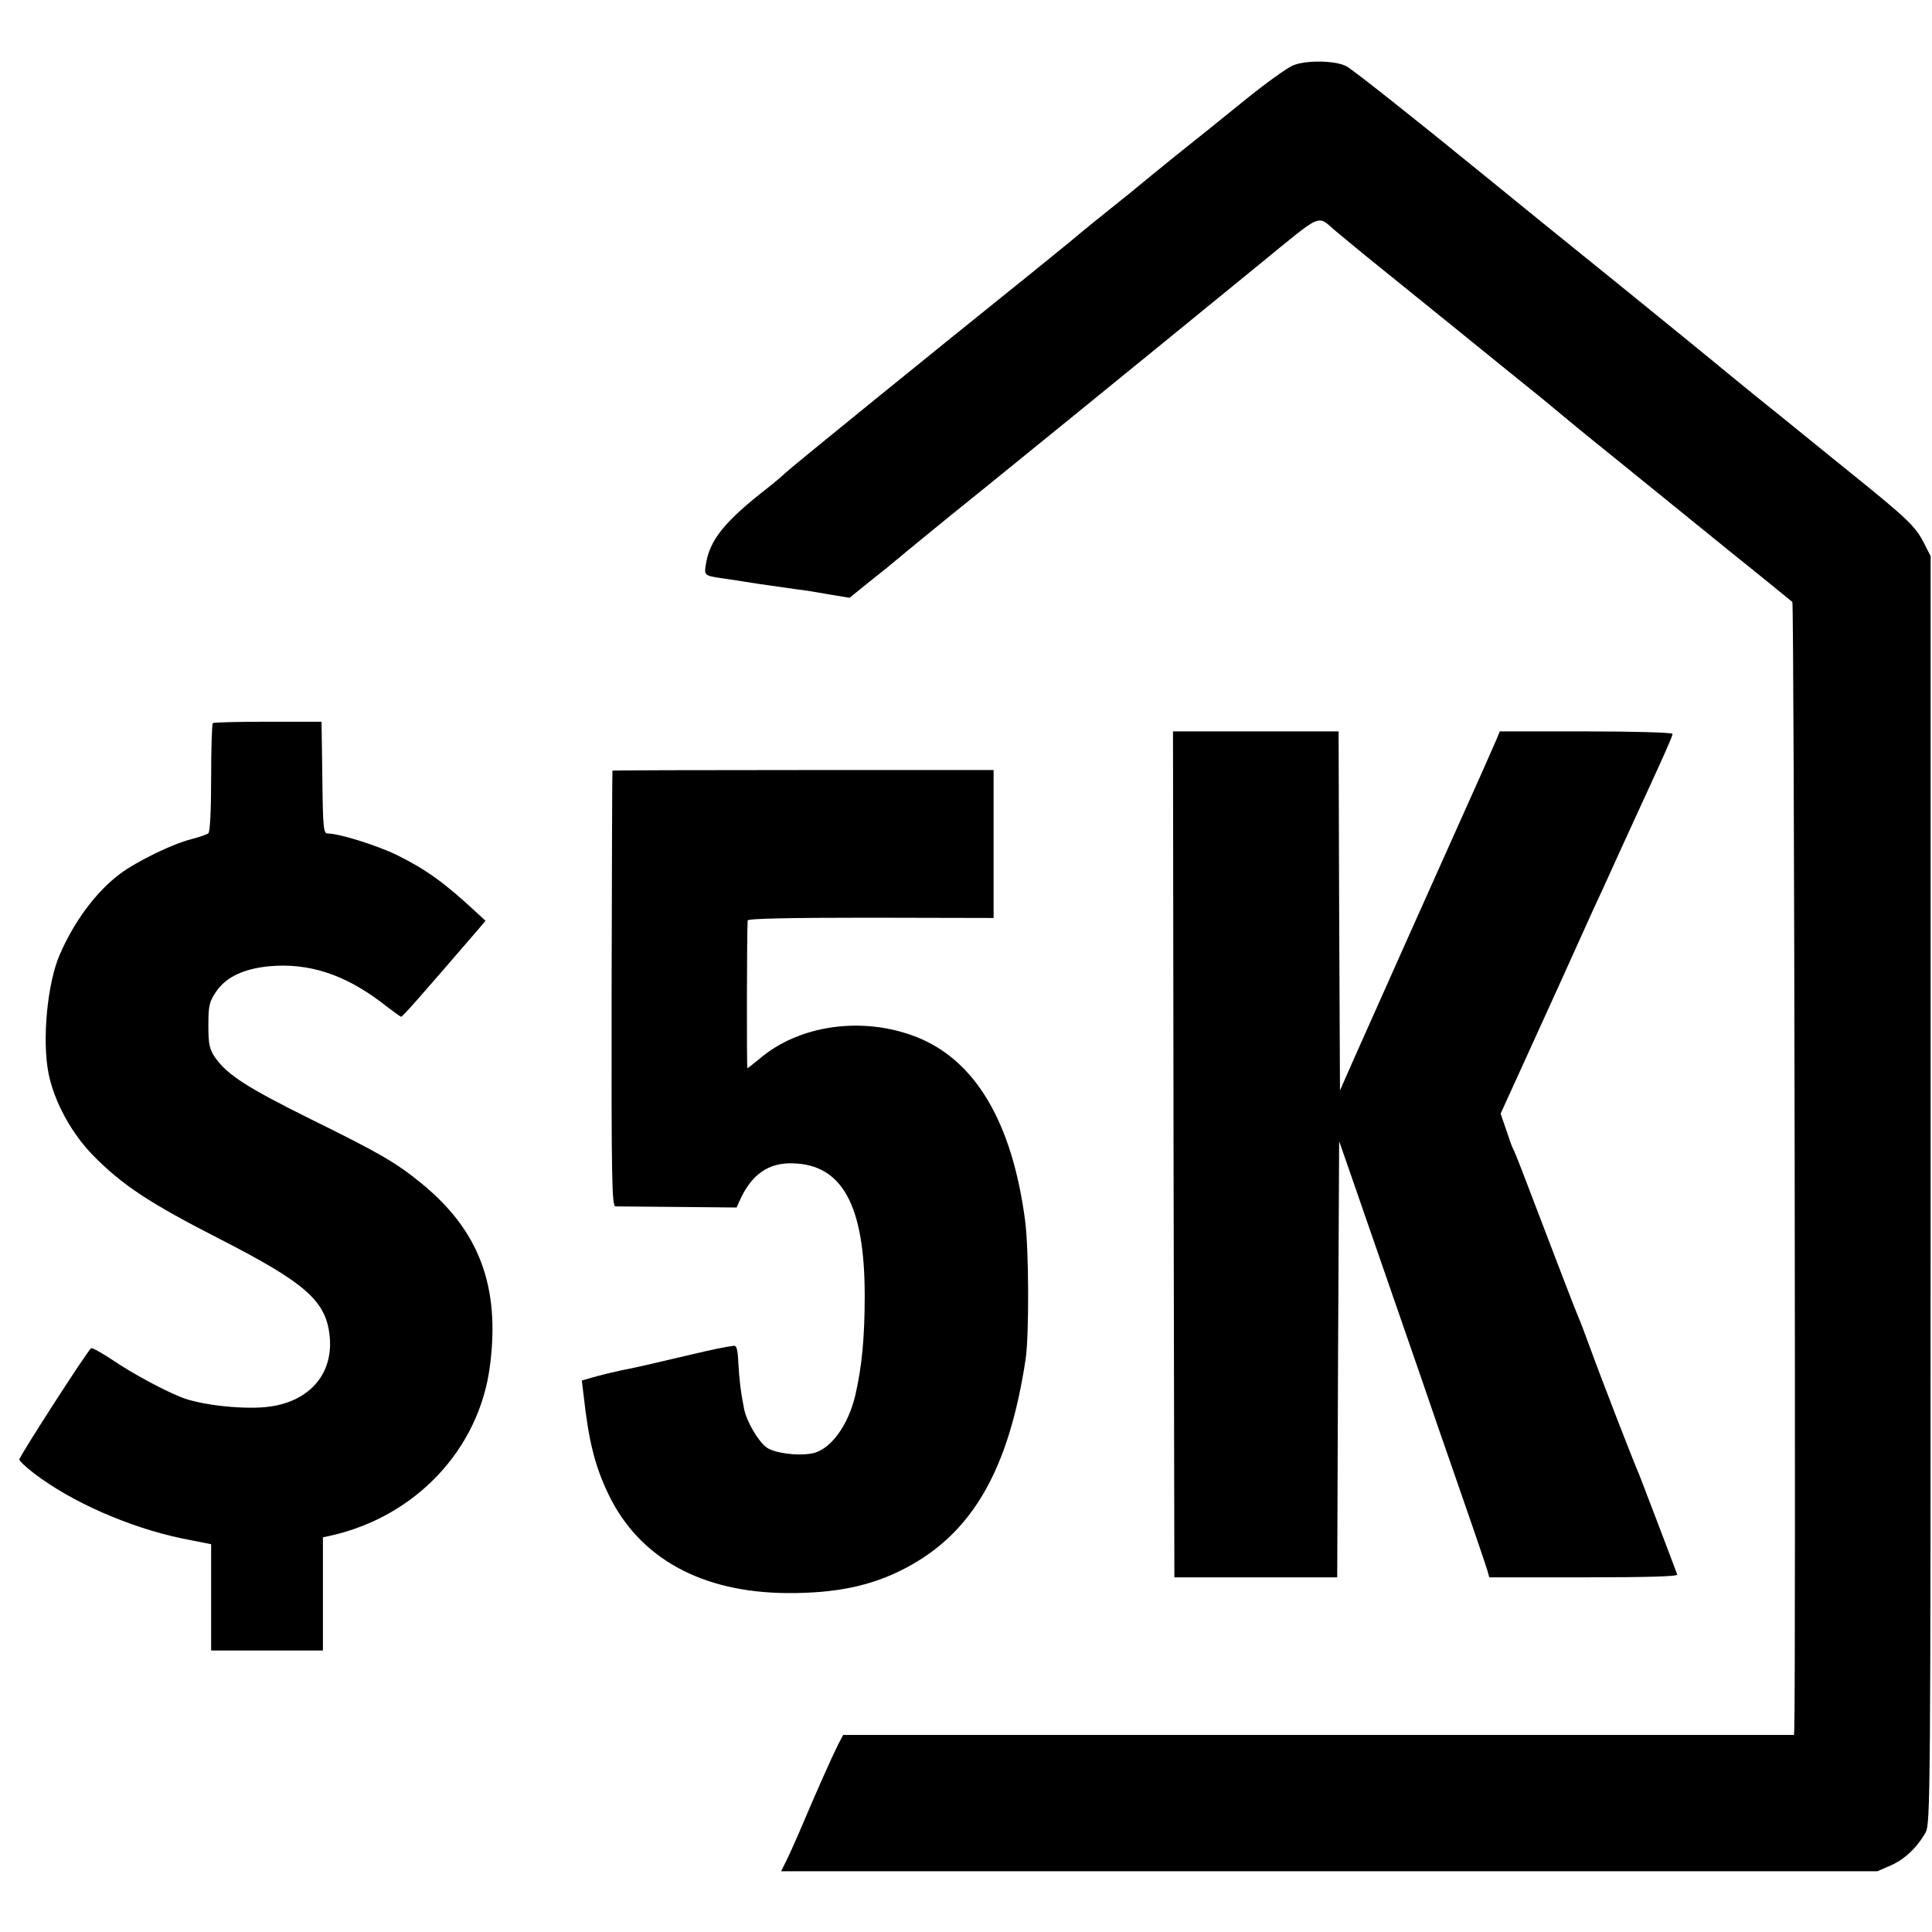 <?xml version="1.0" standalone="no"?>
<!DOCTYPE svg PUBLIC "-//W3C//DTD SVG 20010904//EN"
 "http://www.w3.org/TR/2001/REC-SVG-20010904/DTD/svg10.dtd">
<svg version="1.0" xmlns="http://www.w3.org/2000/svg"
 width="700pt" height="700pt" viewBox="0 0 700 700"
 preserveAspectRatio="xMidYMid meet">
<g transform="translate(0,700) scale(0.1,-0.1)"
fill="#000000" stroke="none">
<path d="M4685 6763 c-22 -9 -98 -64 -170 -122 -71 -58 -186 -150 -255 -205
-69 -56 -127 -103 -130 -106 -3 -3 -50 -41 -105 -85 -55 -44 -102 -82 -105
-85 -3 -3 -77 -64 -165 -135 -382 -307 -892 -721 -911 -740 -11 -11 -38 -33
-59 -50 -160 -124 -215 -192 -228 -283 -6 -36 -4 -38 58 -47 22 -3 81 -12 130
-20 50 -7 113 -16 140 -20 28 -3 82 -12 121 -19 l72 -12 73 59 c41 32 85 68
99 80 22 19 168 138 195 160 51 40 703 570 1114 906 243 198 209 183 285 120
36 -30 82 -68 103 -85 21 -17 162 -131 313 -253 151 -123 293 -237 315 -255
21 -17 55 -45 75 -62 19 -16 105 -87 190 -155 85 -69 218 -177 296 -240 77
-63 188 -152 245 -198 57 -46 108 -88 113 -92 7 -6 13 -3928 7 -4084 l-1 -21
-1722 0 -1723 0 -18 -34 c-23 -46 -79 -172 -129 -290 -22 -52 -49 -112 -59
-132 l-19 -38 47 0 c27 0 920 0 1986 0 l1939 0 48 21 c51 22 96 65 127 120 17
33 18 119 18 2329 l0 2295 -25 49 c-31 60 -59 87 -280 265 -96 78 -182 147
-190 154 -8 7 -73 59 -145 117 -71 58 -141 115 -155 127 -14 11 -149 122 -301
245 -341 276 -327 264 -528 428 -250 204 -464 373 -491 389 -38 22 -148 24
-195 4z"/>
<path d="M771 4380 c-3 -3 -6 -92 -6 -198 0 -119 -4 -196 -10 -201 -5 -4 -32
-14 -60 -21 -69 -17 -200 -81 -260 -126 -87 -65 -167 -173 -219 -294 -45 -104
-64 -310 -40 -430 21 -103 83 -216 161 -296 105 -107 204 -173 463 -305 306
-157 380 -222 394 -346 16 -136 -68 -238 -214 -259 -87 -13 -251 4 -325 34
-66 27 -170 83 -239 129 -43 29 -82 51 -86 48 -12 -7 -260 -392 -260 -403 0
-5 24 -28 53 -50 137 -105 346 -196 536 -236 l106 -21 0 -193 0 -192 202 0
203 0 0 205 0 205 28 6 c308 69 538 313 577 614 38 289 -39 493 -250 664 -88
72 -149 108 -397 230 -234 116 -305 162 -349 225 -20 30 -24 47 -24 115 0 72
3 86 28 123 36 53 100 83 192 92 141 13 271 -28 407 -131 36 -28 68 -51 71
-52 5 -1 69 72 281 318 l25 30 -37 34 c-112 104 -179 152 -282 203 -73 36
-211 79 -252 79 -16 0 -18 16 -20 202 l-3 203 -193 0 c-107 0 -197 -2 -201 -5z"/>
<path d="M4252 2818 l3 -1533 295 0 295 0 3 790 4 790 28 -80 c39 -113 201
-580 265 -765 29 -85 94 -274 145 -420 51 -146 95 -276 99 -290 l7 -25 342 0
c224 0 341 3 339 10 -24 65 -131 345 -137 360 -22 50 -139 352 -180 465 -17
47 -35 94 -40 105 -8 17 -67 171 -206 535 -14 36 -28 72 -33 80 -4 8 -15 40
-25 70 l-19 55 123 270 c68 149 144 317 170 375 26 58 62 137 80 175 18 39 51
113 75 165 24 52 59 129 78 170 69 150 97 213 97 221 0 5 -141 9 -313 9 l-313
0 -11 -27 c-15 -35 -85 -193 -129 -290 -41 -91 -342 -764 -387 -866 l-52 -118
-3 651 -2 650 -300 0 -300 0 2 -1532z"/>
<path d="M2219 4208 c-1 -2 -2 -357 -3 -791 -1 -693 1 -787 14 -788 8 0 110
-1 227 -2 l212 -2 11 25 c42 94 104 138 192 135 180 -4 261 -153 261 -480 0
-150 -10 -256 -34 -360 -26 -111 -91 -199 -157 -211 -54 -10 -136 1 -165 22
-30 22 -72 94 -81 139 -12 60 -18 111 -21 170 -2 44 -6 60 -16 59 -27 -3 -85
-15 -164 -34 -90 -21 -170 -40 -200 -46 -52 -10 -123 -27 -153 -36 l-34 -10 7
-57 c18 -162 40 -252 90 -356 111 -230 336 -355 647 -357 177 -1 306 26 428
90 243 127 375 356 436 757 13 85 12 401 -2 504 -47 355 -180 580 -394 664
-194 76 -425 44 -569 -80 -22 -18 -41 -33 -43 -33 -3 0 -2 509 1 535 1 7 156
10 446 10 l445 -1 0 268 0 268 -690 0 c-379 0 -690 -1 -691 -2z"/>
</g>
</svg>
